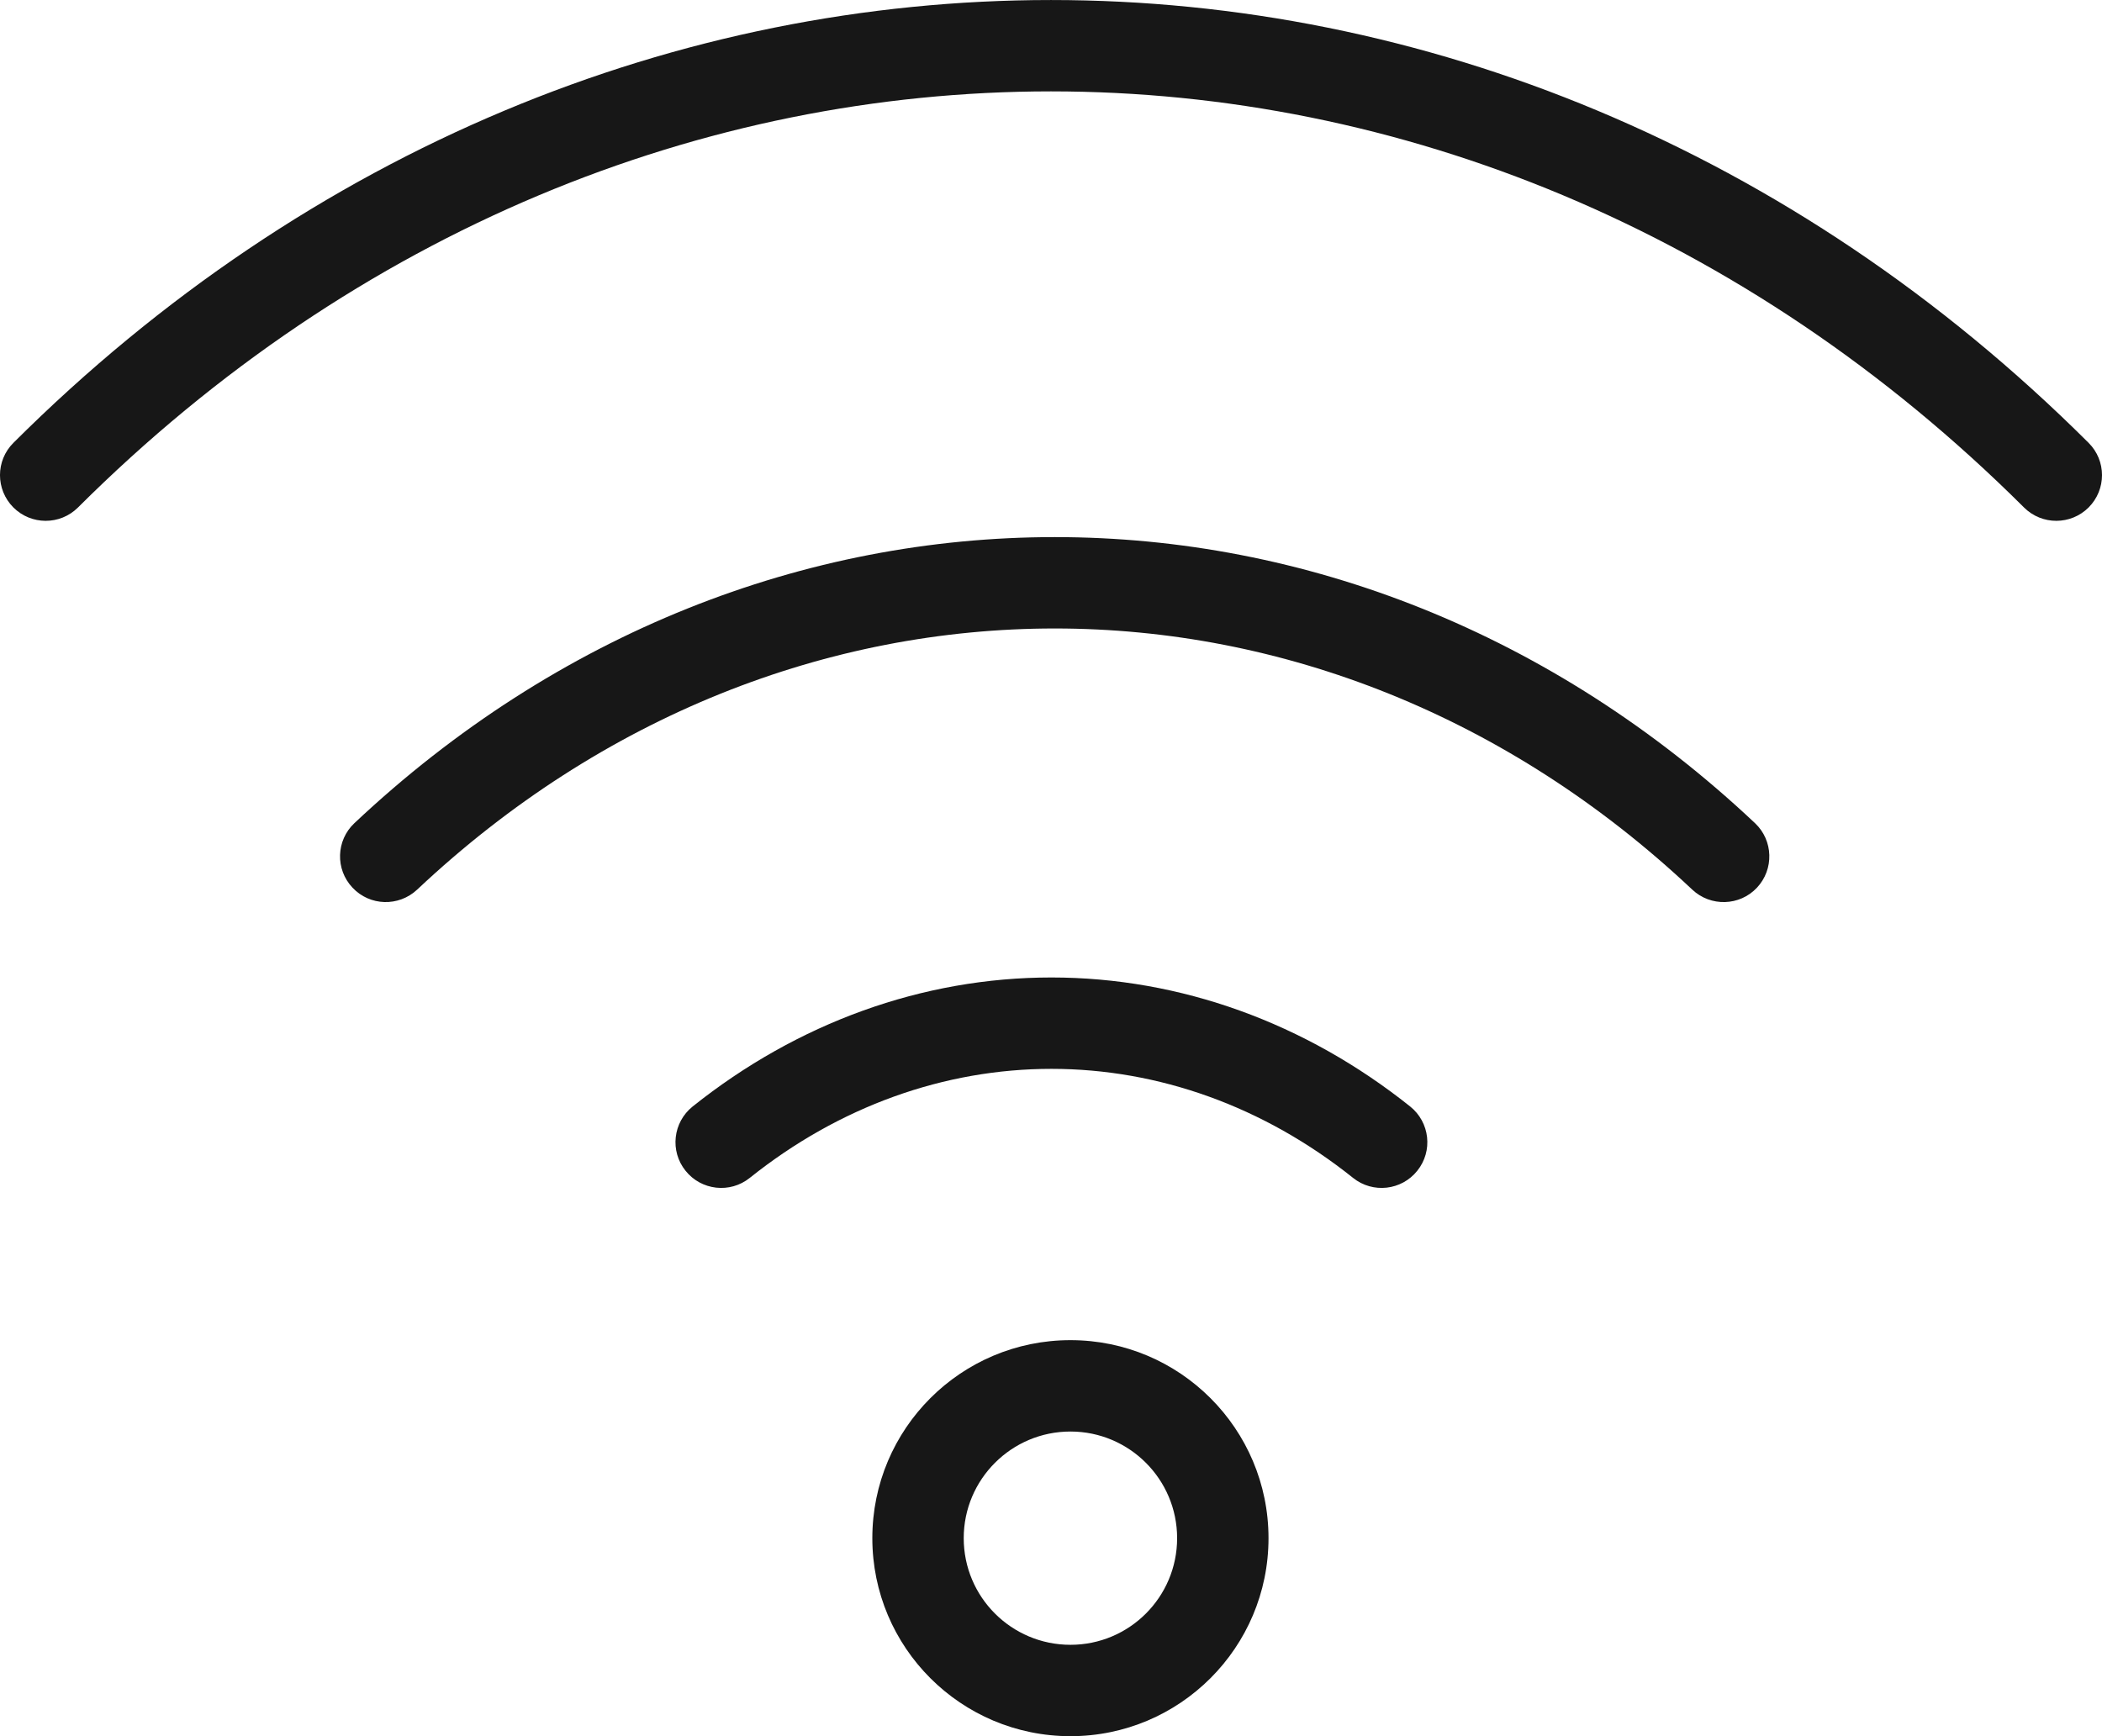 <svg width="23" height="19" viewBox="0 0 23 19" fill="none" xmlns="http://www.w3.org/2000/svg">
<path fill-rule="evenodd" clip-rule="evenodd" d="M22.147 5.554C16.055 -0.518 6.944 -0.518 0.853 5.554C0.657 5.749 0.341 5.748 0.146 5.553C-0.049 5.357 -0.049 5.041 0.147 4.846C6.628 -1.615 16.371 -1.615 22.853 4.846C23.049 5.041 23.049 5.357 22.854 5.553C22.659 5.748 22.343 5.749 22.147 5.554ZM18.517 9.736C14.471 5.925 8.612 5.925 4.564 9.736C4.362 9.925 4.046 9.916 3.857 9.714C3.667 9.513 3.677 9.197 3.878 9.008C8.311 4.835 14.771 4.834 19.203 9.008C19.404 9.197 19.413 9.514 19.224 9.715C19.035 9.916 18.718 9.925 18.517 9.736ZM11.505 11.697C10.333 11.697 9.182 12.108 8.203 12.891C7.988 13.063 7.673 13.028 7.501 12.812C7.328 12.597 7.363 12.282 7.579 12.109C8.725 11.194 10.094 10.697 11.505 10.697C12.915 10.697 14.284 11.194 15.43 12.109C15.646 12.282 15.681 12.597 15.508 12.812C15.336 13.028 15.021 13.063 14.806 12.891C13.827 12.108 12.676 11.697 11.505 11.697Z" fill="#171717"/>
<path fill-rule="evenodd" clip-rule="evenodd" d="M11.713 15.666C11.068 15.666 10.545 16.189 10.545 16.833C10.545 17.478 11.068 18 11.713 18C12.357 18 12.88 17.478 12.88 16.833C12.88 16.189 12.357 15.666 11.713 15.666ZM9.545 16.833C9.545 15.636 10.516 14.666 11.713 14.666C12.909 14.666 13.88 15.636 13.88 16.833C13.88 18.03 12.909 19 11.713 19C10.516 19 9.545 18.03 9.545 16.833Z" fill="#171717"/>
</svg>

